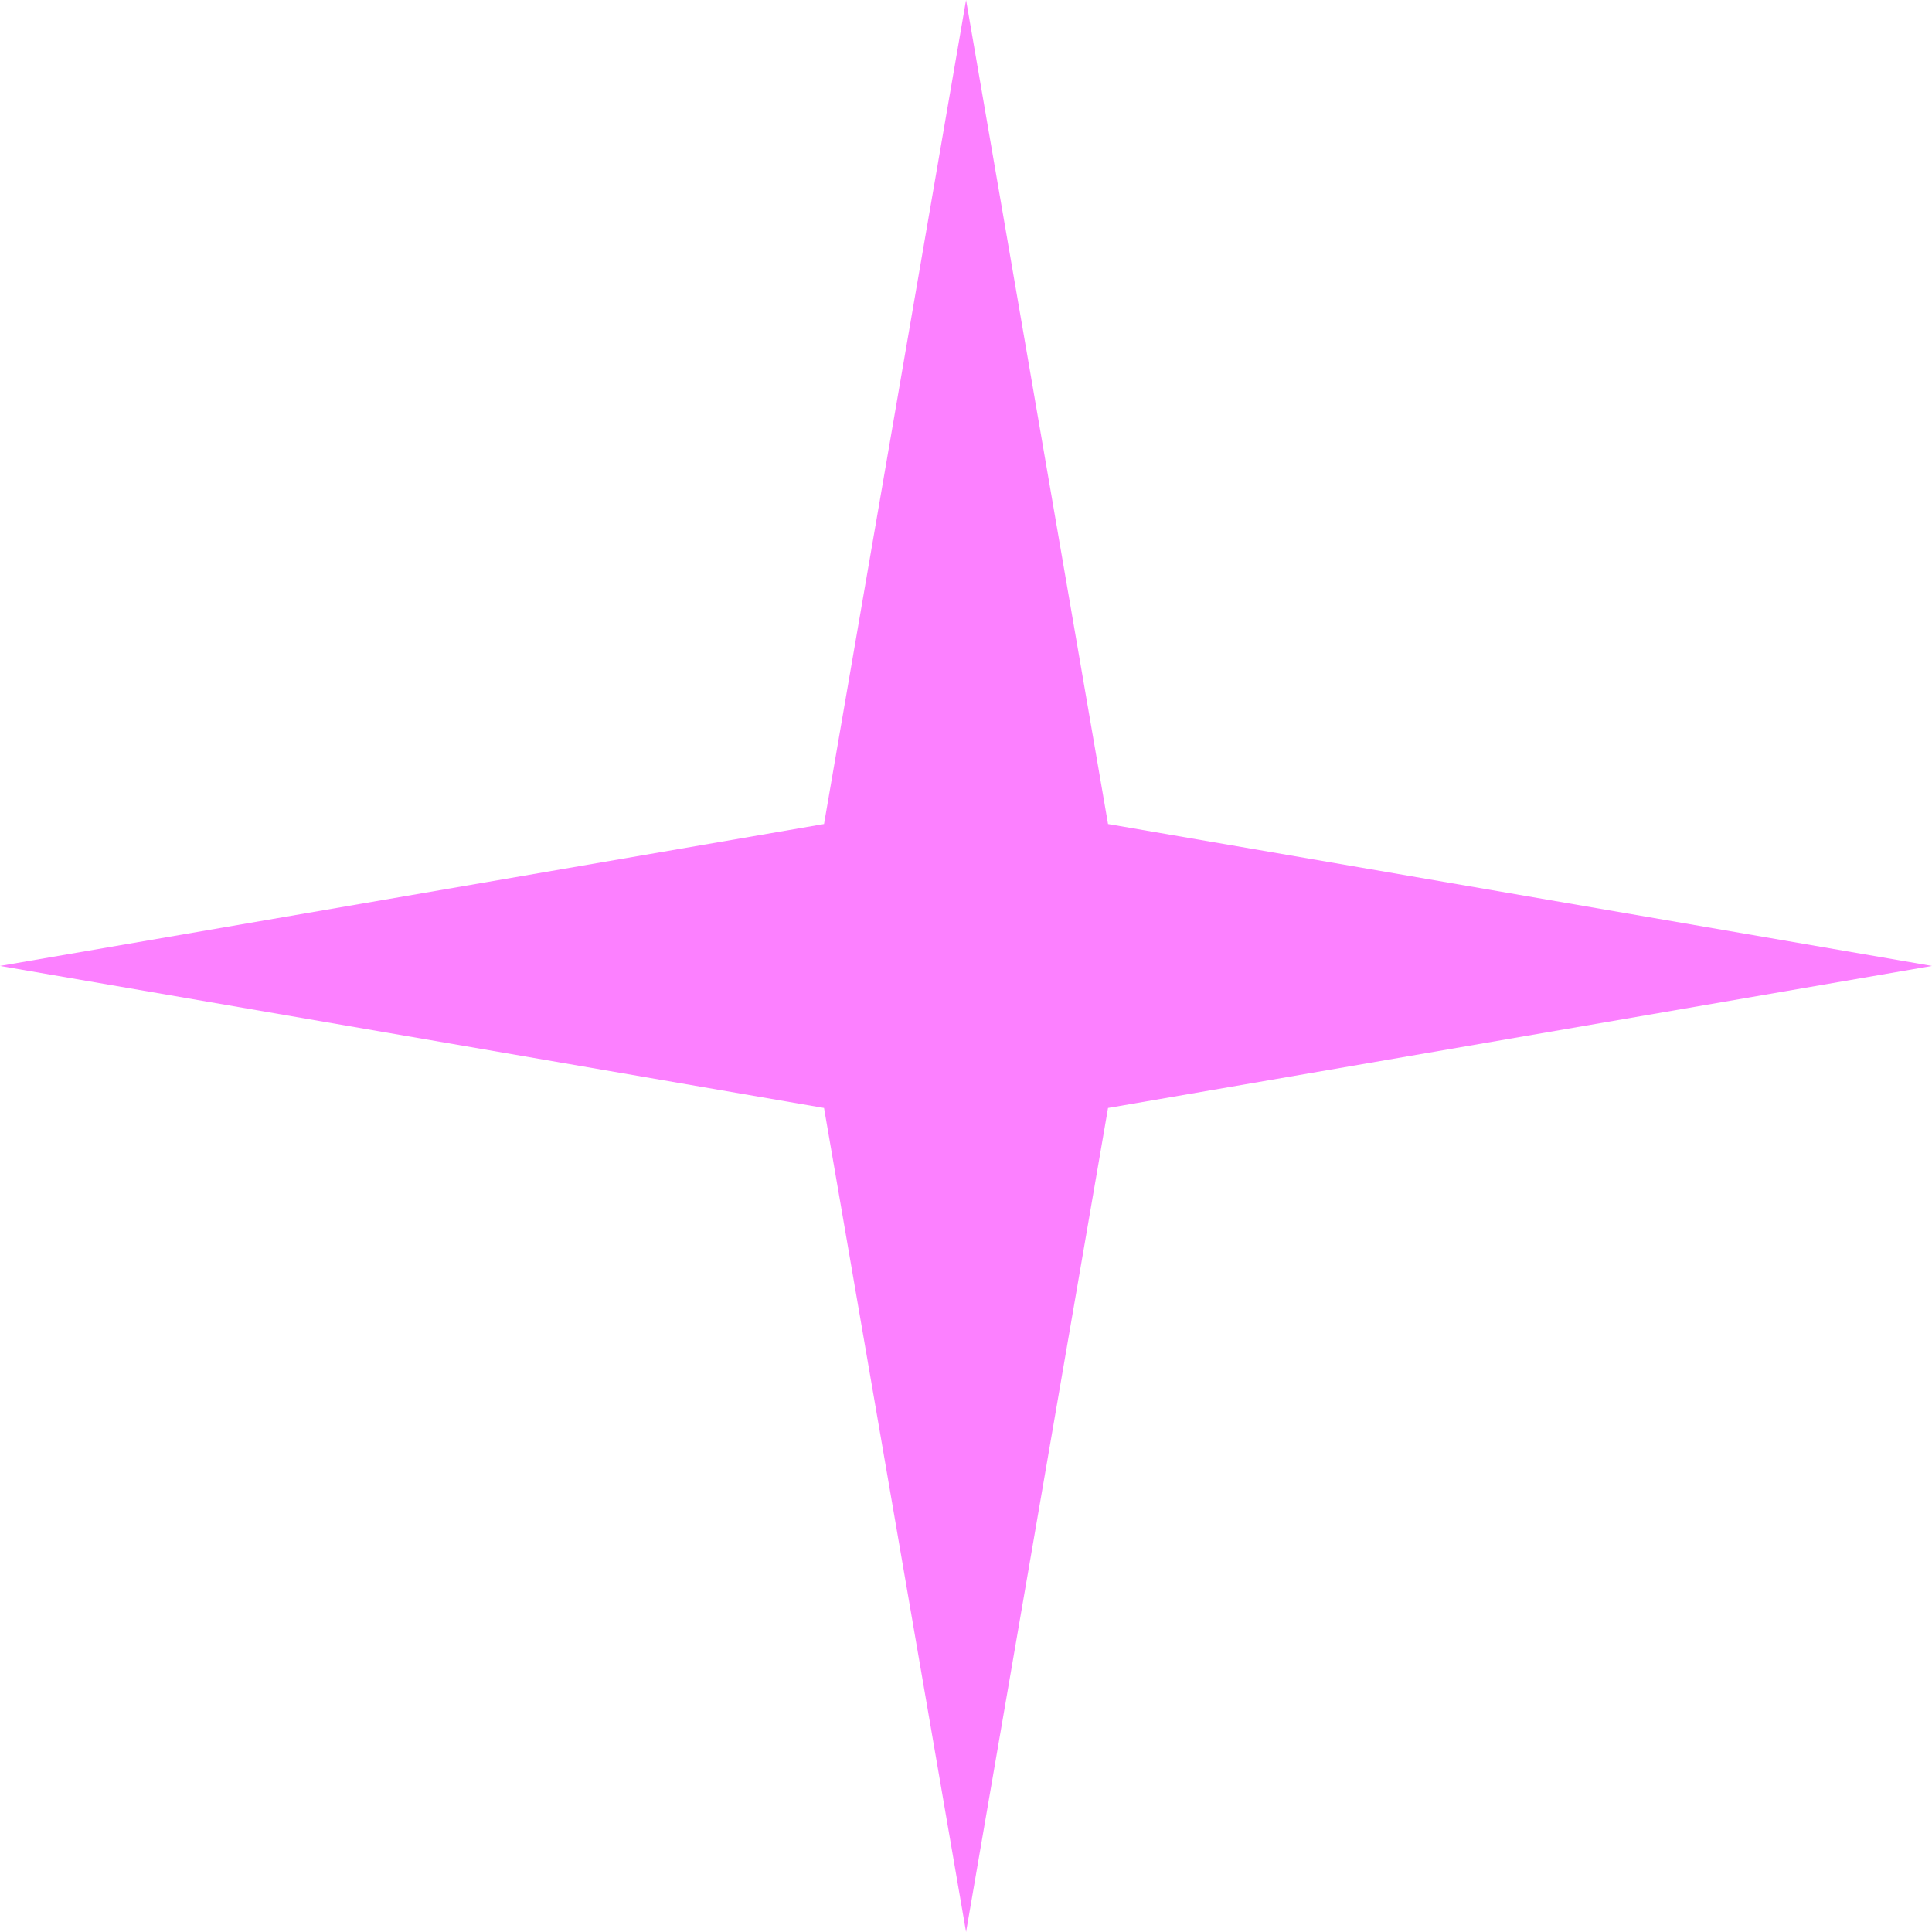 <svg width="29" height="29" viewBox="0 0 29 29" fill="none" xmlns="http://www.w3.org/2000/svg">
<g clip-path="url(#clip0_13567_33612)">
<path d="M14.501 0L16.632 12.369L29 14.499L16.632 16.631L14.501 29L12.369 16.631L0 14.499L12.369 12.369L14.501 0Z" fill="#FC80FF"/>
</g>
<defs>
<clipPath id="clip0_13567_33612">
<rect width="29" height="29" fill="white"/>
</clipPath>
</defs>
</svg>
